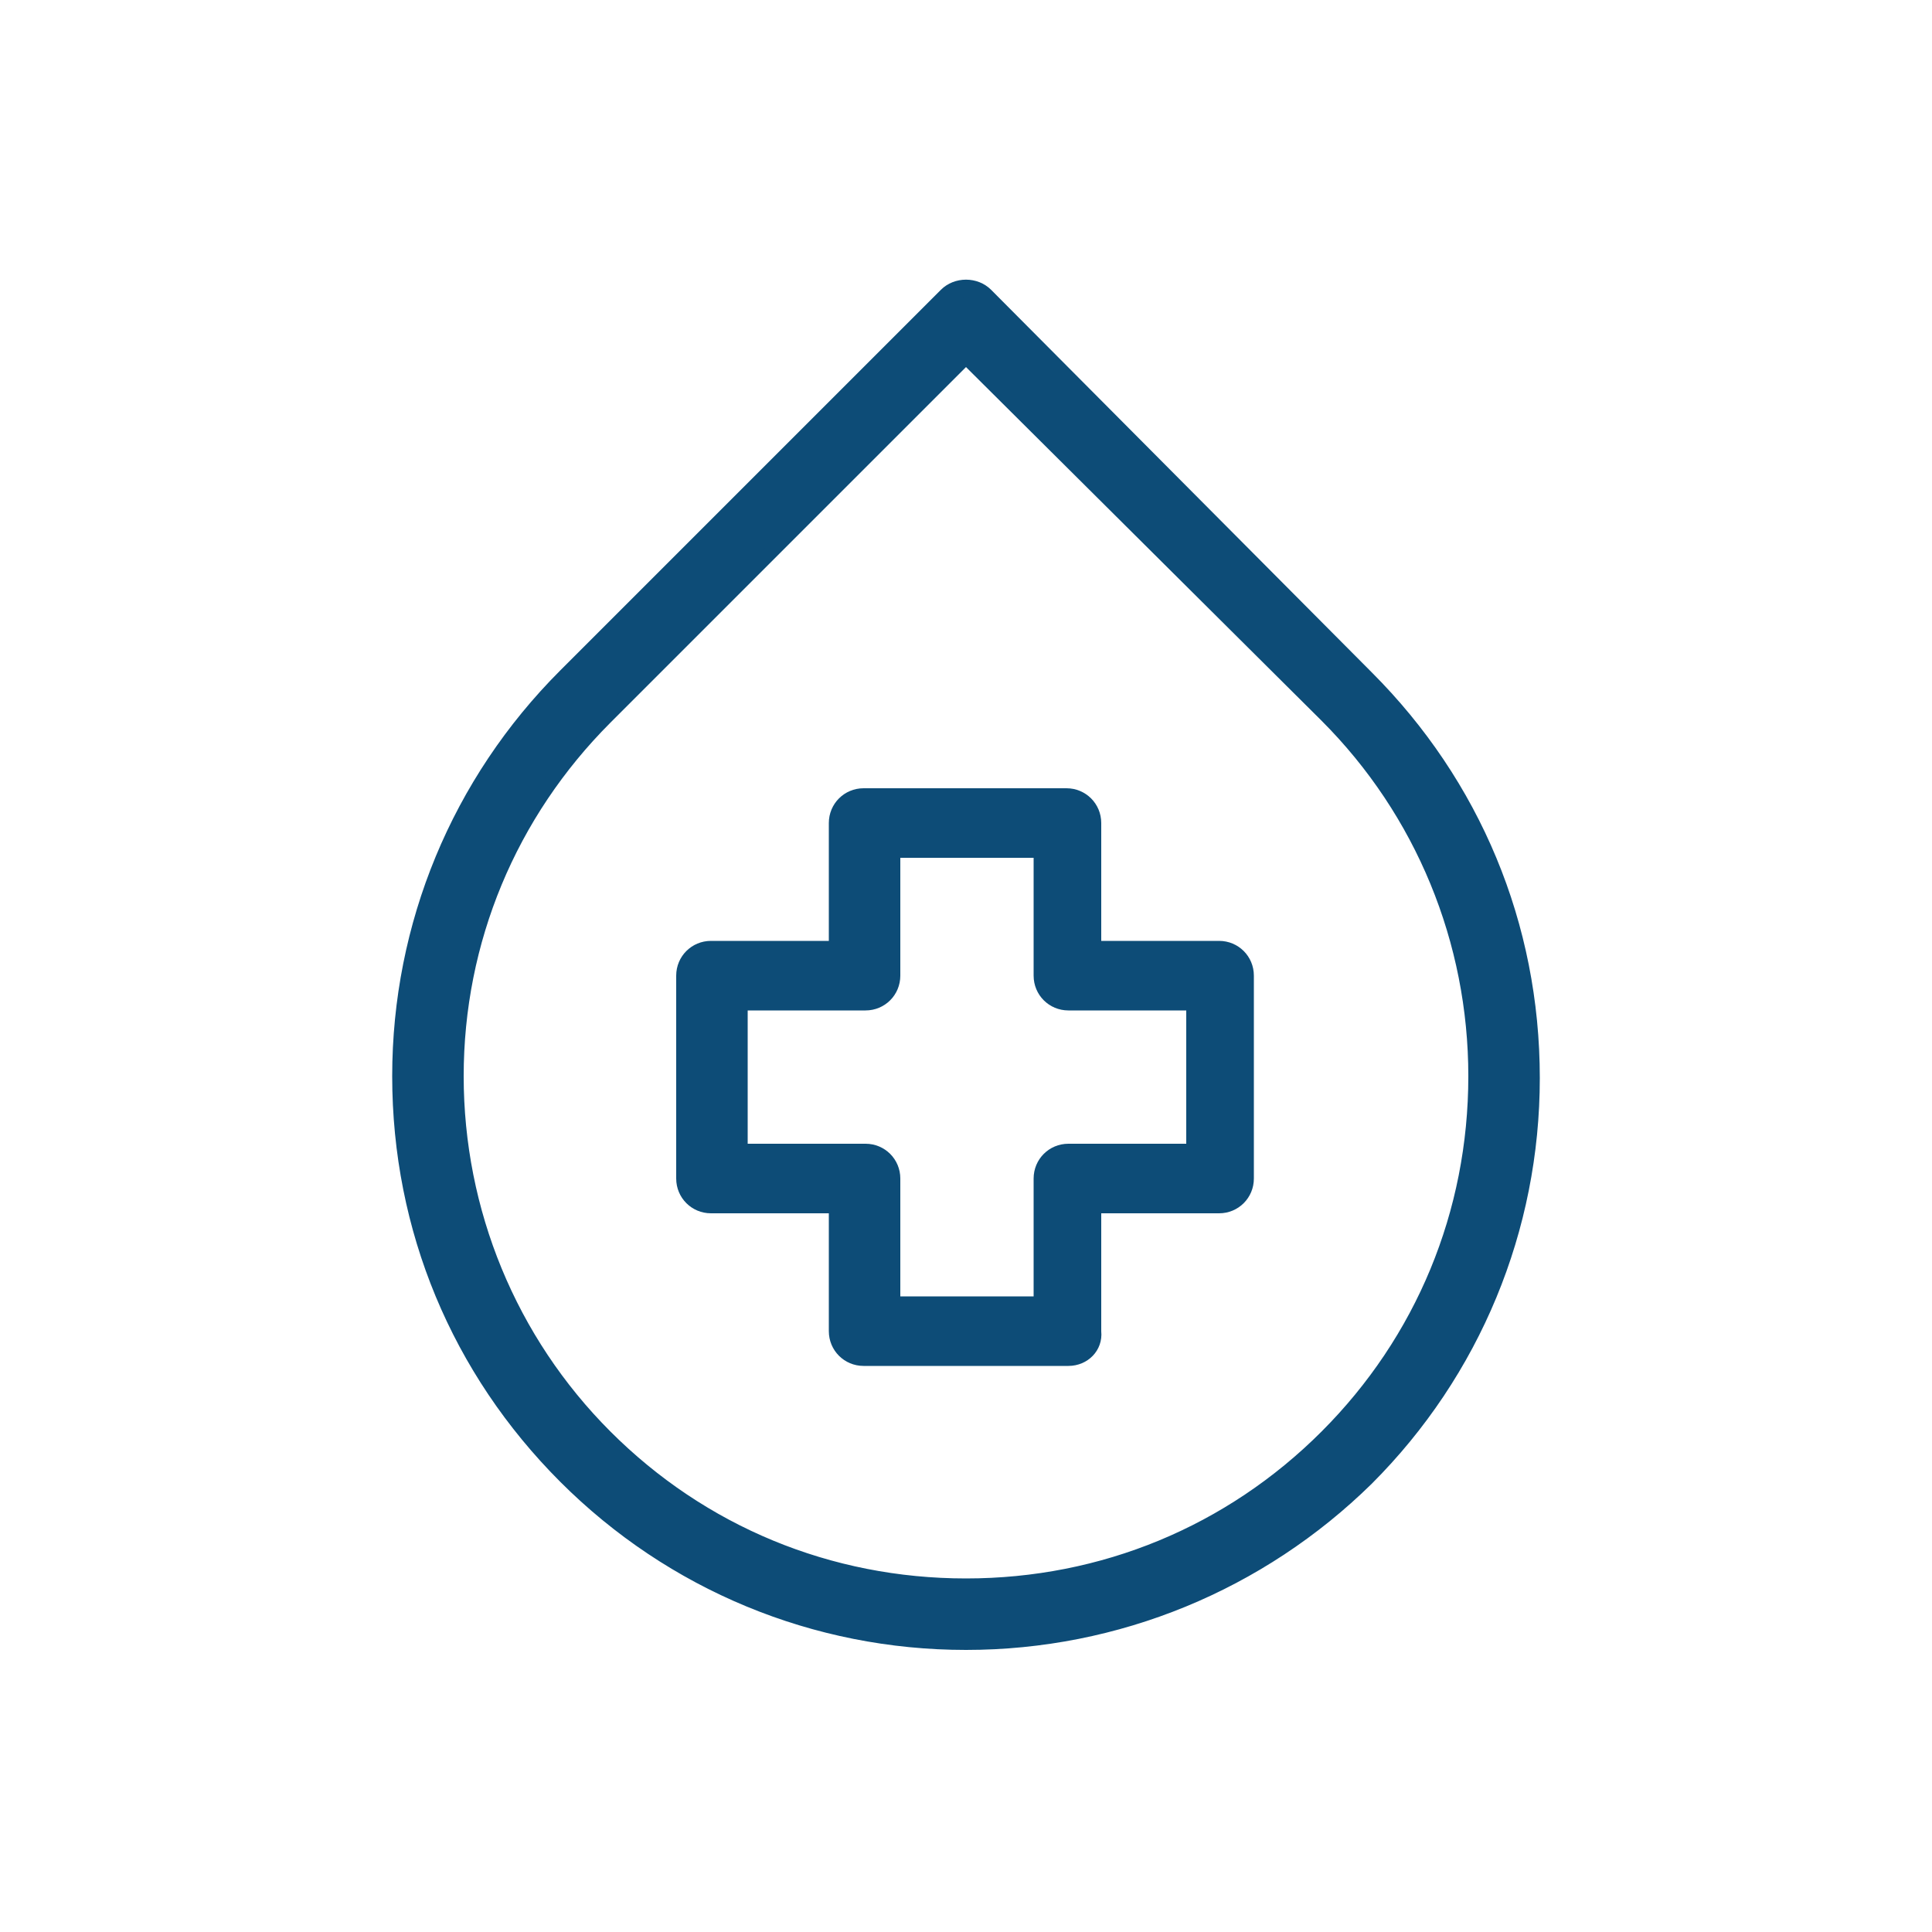 <?xml version="1.0" encoding="utf-8"?>
<!-- Generator: Adobe Illustrator 26.2.1, SVG Export Plug-In . SVG Version: 6.00 Build 0)  -->
<svg version="1.1" id="Layer_1" xmlns="http://www.w3.org/2000/svg" xmlns:xlink="http://www.w3.org/1999/xlink" x="0px" y="0px"
	 viewBox="0 0 100 100" style="enable-background:new 0 0 100 100;" xml:space="preserve">
<style type="text/css">
	.st0{fill:#0D4C77;}
</style>
<g>
	<g>
		<path class="st0" d="M63.2,49h-6.4v-6.4c0-0.8-0.7-1.5-1.5-1.5H44.7c-0.8,0-1.5,0.7-1.5,1.5V49h-6.4c-0.8,0-1.5,0.7-1.5,1.5V61
			c0,0.8,0.7,1.5,1.5,1.5h6.4v6.4c0,0.8,0.7,1.5,1.5,1.5h10.5c0.8,0,1.5-0.7,1.5-1.5v-6.4h6.4c0.8,0,1.5-0.7,1.5-1.5V50.5
			C64.6,49.7,64,49,63.2,49z M61.7,59.5h-6.4c-0.8,0-1.5,0.7-1.5,1.5v6.4h-7.6V61c0-0.8-0.7-1.5-1.5-1.5h-6.4v-7.6h6.4
			c0.8,0,1.5-0.7,1.5-1.5V44h7.6v6.4c0,0.8,0.7,1.5,1.5,1.5h6.4V59.5z"/>
		<path class="st0" d="M55.3,70.7H44.7c-1,0-1.8-0.8-1.8-1.8v-6.1h-6.1c-1,0-1.8-0.8-1.8-1.8V50.5c0-1,0.8-1.8,1.8-1.8h6.1v-6.1
			c0-1,0.8-1.8,1.8-1.8h10.5c1,0,1.8,0.8,1.8,1.8v6.1h6.1c1,0,1.8,0.8,1.8,1.8V61c0,1-0.8,1.8-1.8,1.8h-6.1v6.1
			C57.1,69.9,56.3,70.7,55.3,70.7z M36.8,49.4c-0.6,0-1.1,0.5-1.1,1.1V61c0,0.6,0.5,1.1,1.1,1.1h6.8v6.8c0,0.6,0.5,1.1,1.1,1.1h10.5
			c0.6,0,1.1-0.5,1.1-1.1v-6.8h6.8c0.6,0,1.1-0.5,1.1-1.1V50.5c0-0.6-0.5-1.1-1.1-1.1h-6.8v-6.8c0-0.6-0.5-1.1-1.1-1.1H44.7
			c-0.6,0-1.1,0.5-1.1,1.1v6.8H36.8z M54.2,67.8h-8.4V61c0-0.6-0.5-1.1-1.1-1.1h-6.8v-8.4h6.8c0.6,0,1.1-0.5,1.1-1.1v-6.8h8.4v6.8
			c0,0.6,0.5,1.1,1.1,1.1h6.8v8.4h-6.8c-0.6,0-1.1,0.5-1.1,1.1V67.8z M46.6,67.1h6.9V61c0-1,0.8-1.8,1.8-1.8h6.1v-6.9h-6.1
			c-1,0-1.8-0.8-1.8-1.8v-6.1h-6.9v6.1c0,1-0.8,1.8-1.8,1.8h-6.1v6.9h6.1c1,0,1.8,0.8,1.8,1.8V67.1z"/>
	</g>
	<g>
		<path class="st0" d="M51,15.4c-0.5-0.5-1.5-0.5-2.1,0L29.3,35.1c-5.5,5.5-8.6,12.9-8.6,20.7c0,7.8,3,15.2,8.6,20.7
			C34.8,81.9,42.2,85,50,85s15.2-3,20.7-8.6c5.5-5.5,8.6-12.9,8.6-20.7c0-7.8-3-15.2-8.6-20.7L51,15.4z M68.6,74.4
			c-5,5-11.6,7.7-18.6,7.7s-13.6-2.7-18.6-7.7c-5-5-7.7-11.6-7.7-18.6c0-7,2.7-13.6,7.7-18.6L50,18.5l18.6,18.6
			c5,5,7.7,11.6,7.7,18.6C76.3,62.8,73.6,69.4,68.6,74.4z"/>
		<path class="st0" d="M50,85.4c-7.9,0-15.4-3.1-21-8.7c-5.6-5.6-8.7-13-8.7-21c0-7.9,3.1-15.4,8.7-21l19.7-19.7
			c0.7-0.7,1.9-0.7,2.6,0L71,34.8c5.6,5.6,8.7,13,8.7,21c0,7.9-3.1,15.4-8.7,21C65.4,82.3,57.9,85.4,50,85.4z M50,15.4
			c-0.3,0-0.6,0.1-0.8,0.3L29.6,35.3c-5.5,5.5-8.5,12.7-8.5,20.4c0,7.7,3,15,8.5,20.4c5.5,5.5,12.7,8.5,20.4,8.5
			c7.7,0,15-3,20.4-8.5c5.5-5.5,8.5-12.7,8.5-20.4c0-7.7-3-15-8.5-20.4L50.8,15.7C50.6,15.5,50.3,15.4,50,15.4z M50,82.4
			c-7.1,0-13.8-2.8-18.9-7.8c-5-5-7.8-11.7-7.8-18.9s2.8-13.8,7.8-18.9L50,18l18.9,18.9c5,5,7.8,11.7,7.8,18.9
			c0,7.1-2.8,13.8-7.8,18.9C63.8,79.7,57.1,82.4,50,82.4z M50,19L31.6,37.4C26.7,42.3,24,48.8,24,55.7s2.7,13.5,7.6,18.4
			c4.9,4.9,11.4,7.6,18.4,7.6s13.5-2.7,18.4-7.6l0,0c4.9-4.9,7.6-11.4,7.6-18.4c0-6.9-2.7-13.5-7.6-18.4L50,19z"/>
	</g>
</g>
</svg>
